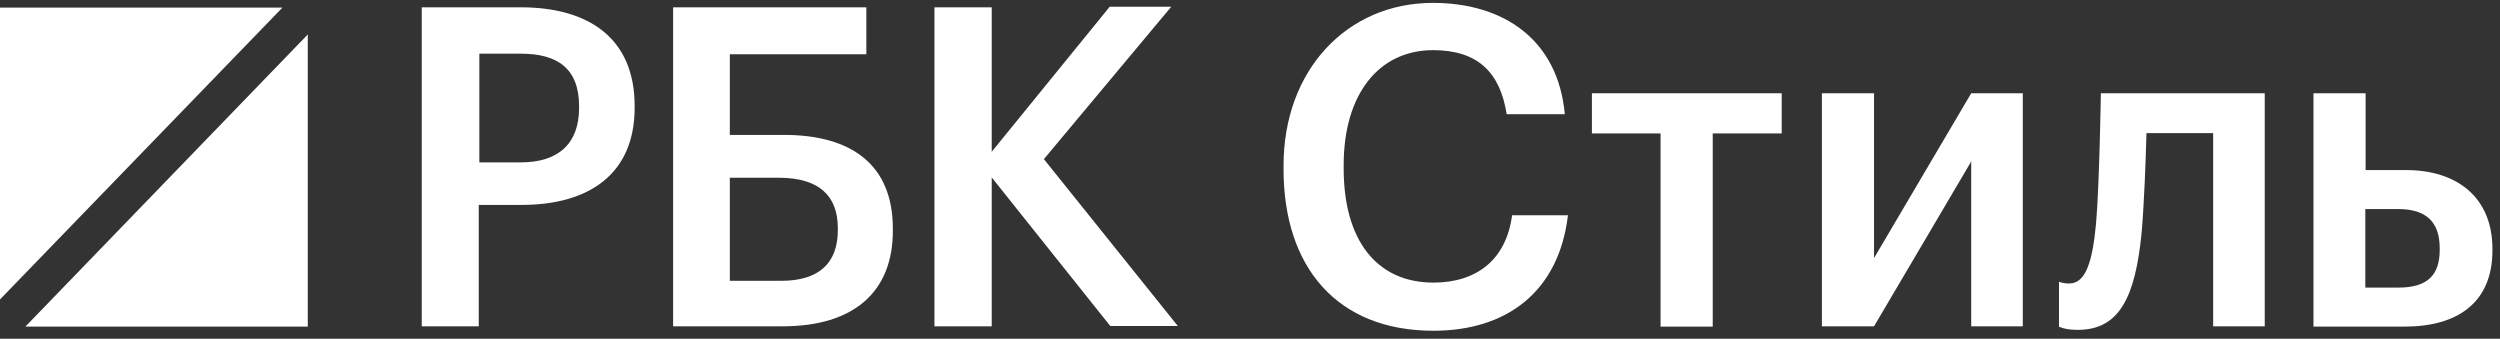 <svg width="155" height="21" viewBox="0 0 155 21" fill="none" xmlns="http://www.w3.org/2000/svg">
<rect x="0" y="0" width="155" height="21" fill="#333333" stroke="none"/>
<g clip-path="url(#clip0_458_2)">
<path d="M26.149 0.453H32.281C36.556 0.453 39.348 2.413 39.348 6.57V6.679C39.348 10.855 36.433 12.704 32.351 12.704H29.683V20.231H26.149V0.453ZM32.298 10.067C34.648 10.067 35.903 8.877 35.903 6.698V6.588C35.903 4.244 34.56 3.328 32.298 3.328H29.719V10.067H32.298Z" fill="white"/>
<path d="M48.536 20.231H41.733V0.453H53.713V3.365H45.249V8.364H48.606C52.794 8.364 55.356 10.214 55.356 14.169V14.279C55.373 18.107 52.918 20.231 48.536 20.231ZM48.43 17.411C50.78 17.411 51.946 16.312 51.946 14.261V14.151C51.946 12.137 50.78 11.02 48.288 11.02H45.249V17.411H48.43Z" fill="white"/>
<path d="M57.936 0.453H61.487V9.408L68.802 0.417H72.618L64.721 9.866L73.025 20.213H68.838L61.487 11.002V20.231H57.936V0.453Z" fill="white"/>
<path d="M79.58 10.489V10.269C79.58 4.336 83.52 0.179 88.838 0.179C93.22 0.179 96.595 2.449 97.019 7.082H93.414C93.008 4.464 91.594 3.109 88.856 3.109C85.499 3.109 83.308 5.819 83.308 10.232V10.452C83.308 14.902 85.357 17.521 88.873 17.521C91.506 17.521 93.379 16.147 93.75 13.345H97.213C96.648 18.107 93.397 20.506 88.873 20.506C82.901 20.506 79.58 16.569 79.58 10.489Z" fill="white"/>
<path d="M110.447 8.273H106.189V20.25H102.955V8.273H98.698V5.782H110.465V8.273H110.447Z" fill="white"/>
<path d="M112.957 20.231V5.782H116.19V16.001L122.215 5.782H125.413V20.231H122.215V10.012L116.19 20.231H112.957Z" fill="white"/>
<path d="M128.823 20.451C127.993 20.451 127.657 20.25 127.657 20.25V17.466C127.657 17.466 127.869 17.576 128.293 17.576C129.353 17.576 129.742 16.111 129.954 13.877C130.166 11.441 130.254 5.782 130.254 5.782H140.414V20.231H137.216V8.255H133.081C133.028 10.141 132.94 12.558 132.781 14.426C132.392 18.363 131.438 20.451 128.823 20.451Z" fill="white"/>
<path d="M143.435 5.782H146.668V10.544H149.177C152.304 10.544 154.531 12.21 154.531 15.433V15.525C154.531 18.784 152.34 20.25 149.089 20.25H143.435V5.782ZM148.683 17.832C150.503 17.832 151.262 17.063 151.262 15.488V15.396C151.262 13.767 150.432 12.961 148.683 12.961H146.65V17.832H148.683Z" fill="white"/>
<path d="M17.51 0.472H0V18.565L17.51 0.472Z" fill="white"/>
<path d="M1.573 20.25H19.082V2.138L1.573 20.25Z" fill="white"/>
</g>
<defs>
<clipPath id="clip0_458_2">
<rect width="155" height="21" fill="white"/>
</clipPath>
</defs>
</svg>
